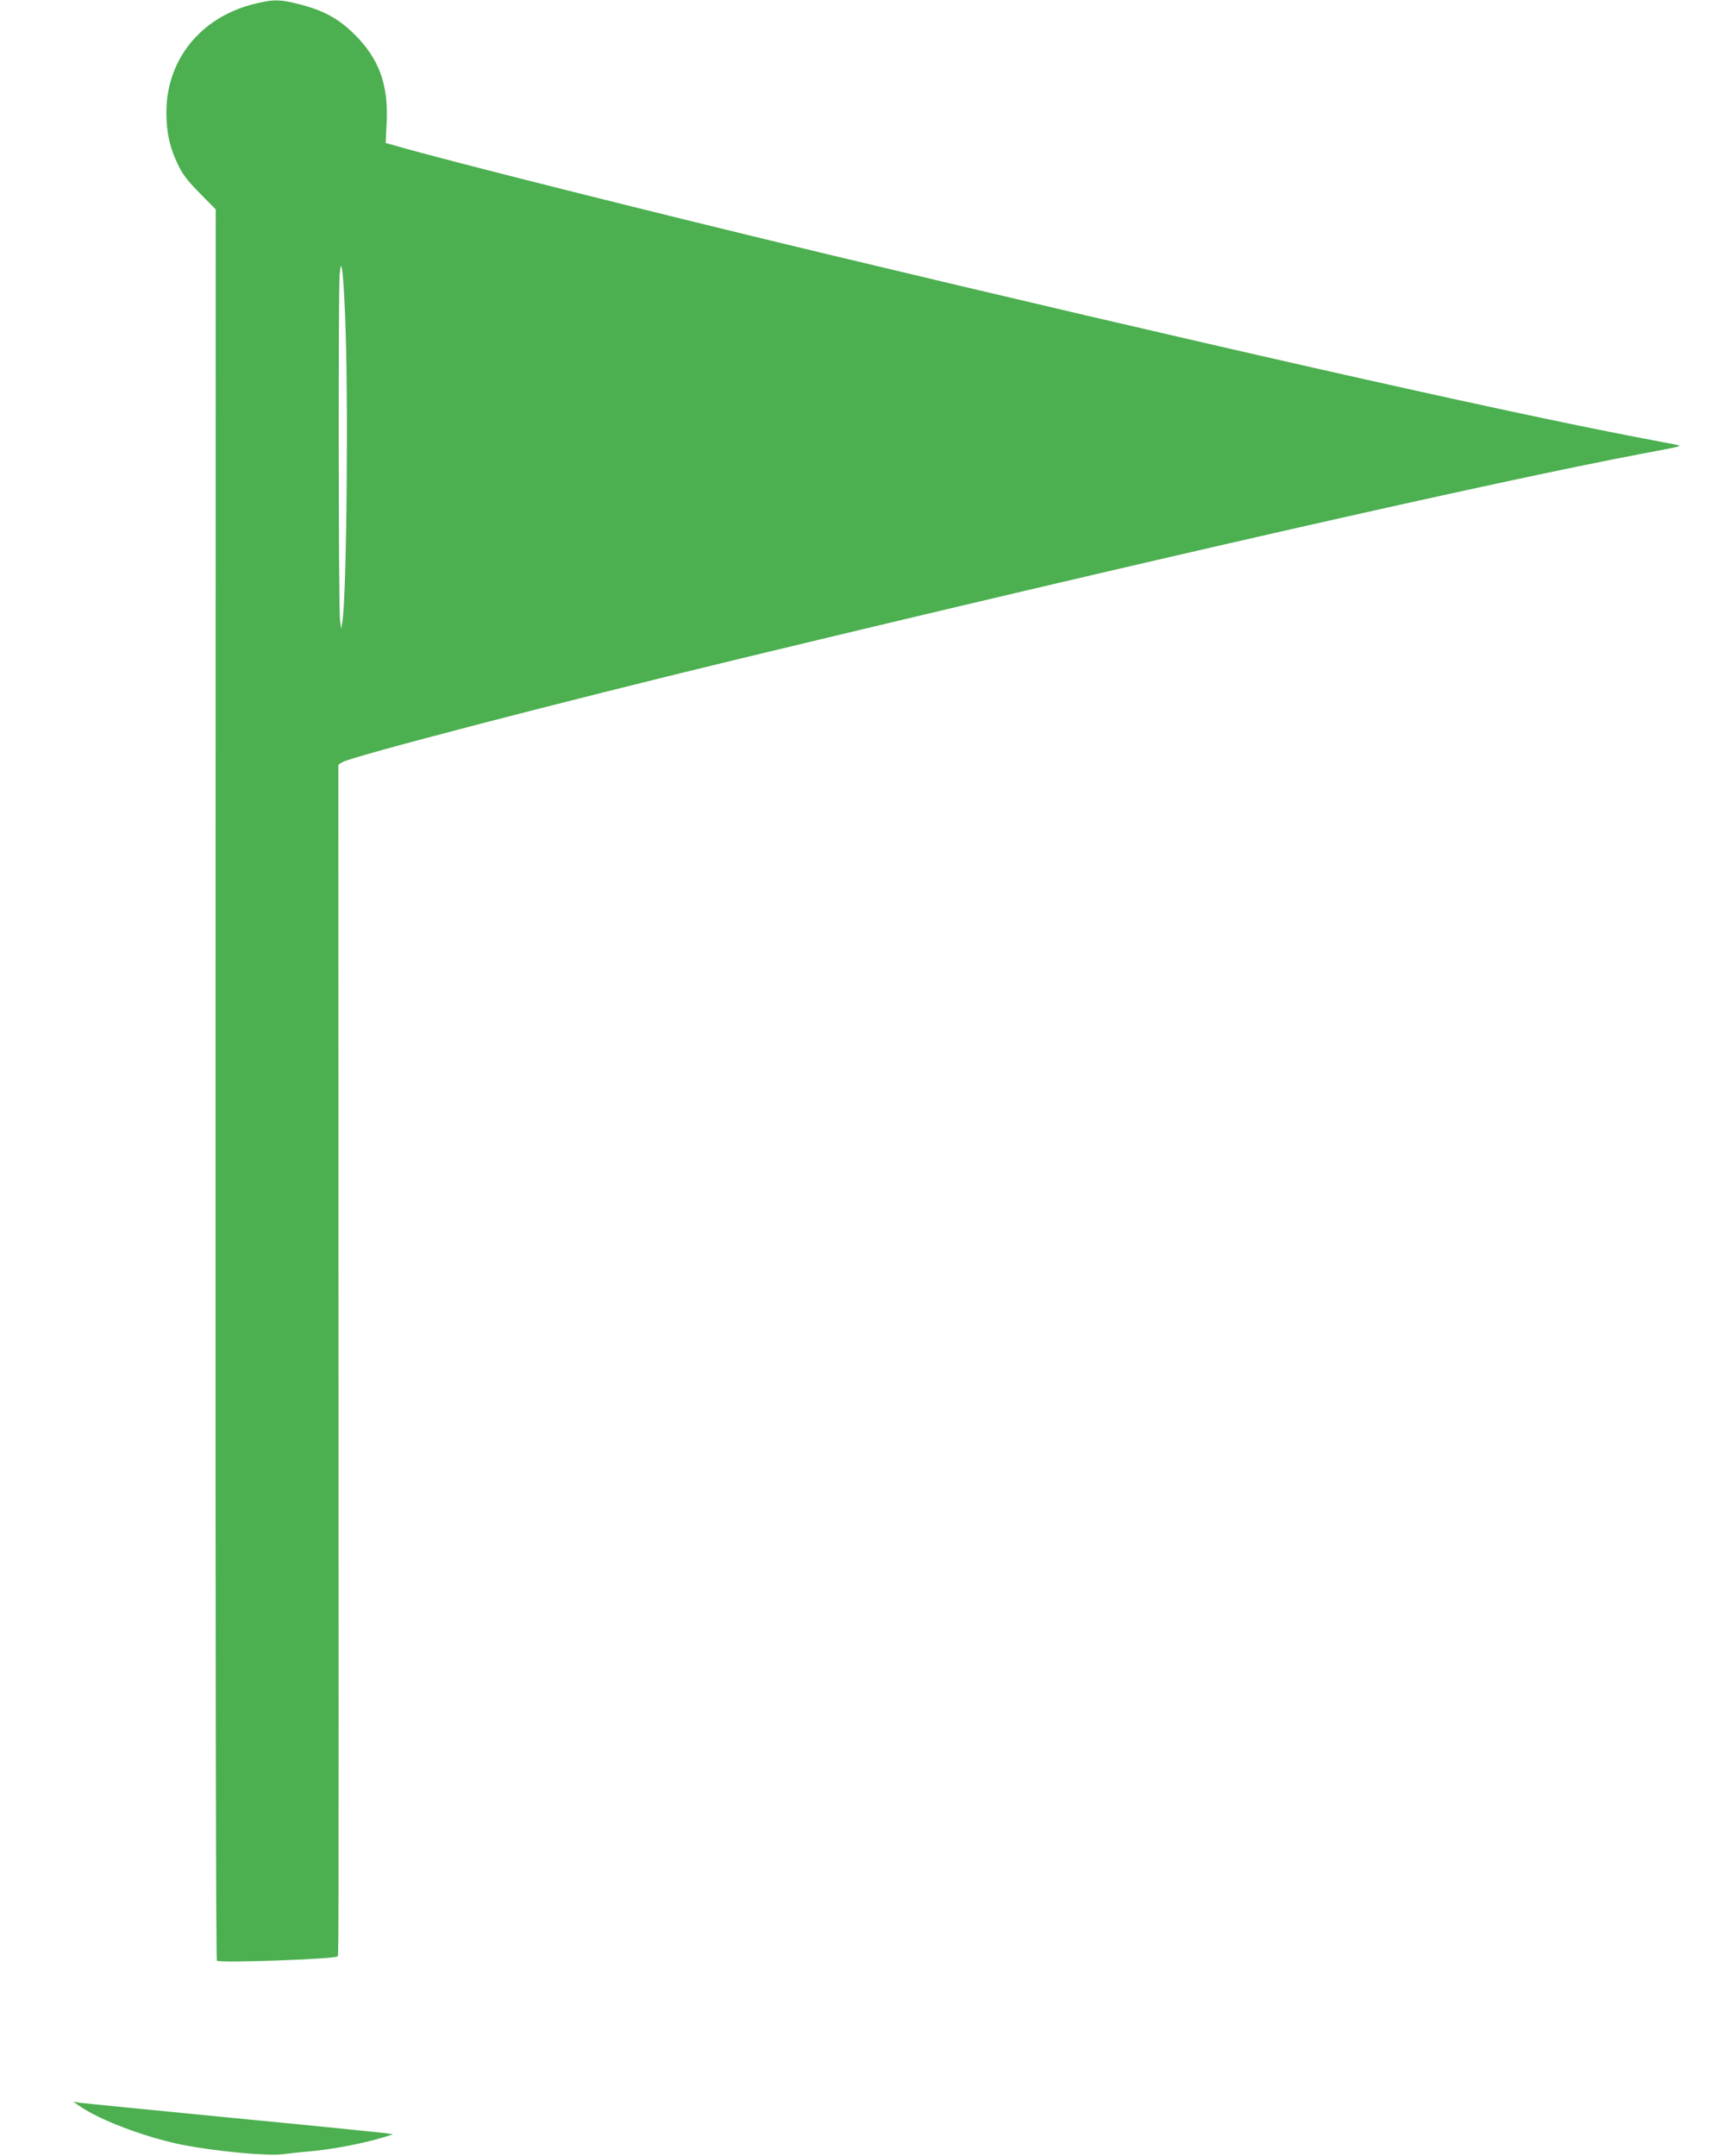 <?xml version="1.0" standalone="no"?>
<!DOCTYPE svg PUBLIC "-//W3C//DTD SVG 20010904//EN"
 "http://www.w3.org/TR/2001/REC-SVG-20010904/DTD/svg10.dtd">
<svg version="1.0" xmlns="http://www.w3.org/2000/svg"
 width="1016pt" height="1280pt" viewBox="0 0 1016 1280"
 preserveAspectRatio="xMidYMid meet">
<g transform="translate(0,1280) scale(0.1,-0.1)"
fill="#4caf50" stroke="none">
<path d="M1503 12775 c-314 -80 -516 -332 -515 -645 0 -116 20 -207 69 -308
29 -60 58 -97 131 -171 l93 -94 -1 -5195 c-1 -3364 2 -5198 8 -5204 15 -15
704 10 714 25 10 15 9 -266 8 3664 l-1 3412 23 15 c54 34 1334 367 2383 620
2405 580 4451 1044 5330 1211 256 48 249 46 200 56 -22 4 -125 24 -230 44
-831 159 -2653 571 -4800 1085 -1007 241 -2284 562 -2567 645 l-58 16 6 122
c11 224 -45 378 -190 522 -96 95 -182 142 -329 180 -118 30 -155 30 -274 0z
m546 -1845 c21 -457 10 -1661 -16 -1820 l-7 -45 -7 55 c-9 73 -11 1969 -2
2051 6 60 7 62 14 29 5 -19 13 -141 18 -270z"/>
<path d="M474 294 c122 -84 387 -184 608 -229 193 -38 504 -68 597 -56 42 5
110 13 151 16 147 13 325 47 459 88 l45 14 -43 7 c-24 3 -435 45 -915 91 -479
47 -887 87 -906 90 l-35 6 39 -27z"/>
</g>
</svg>
